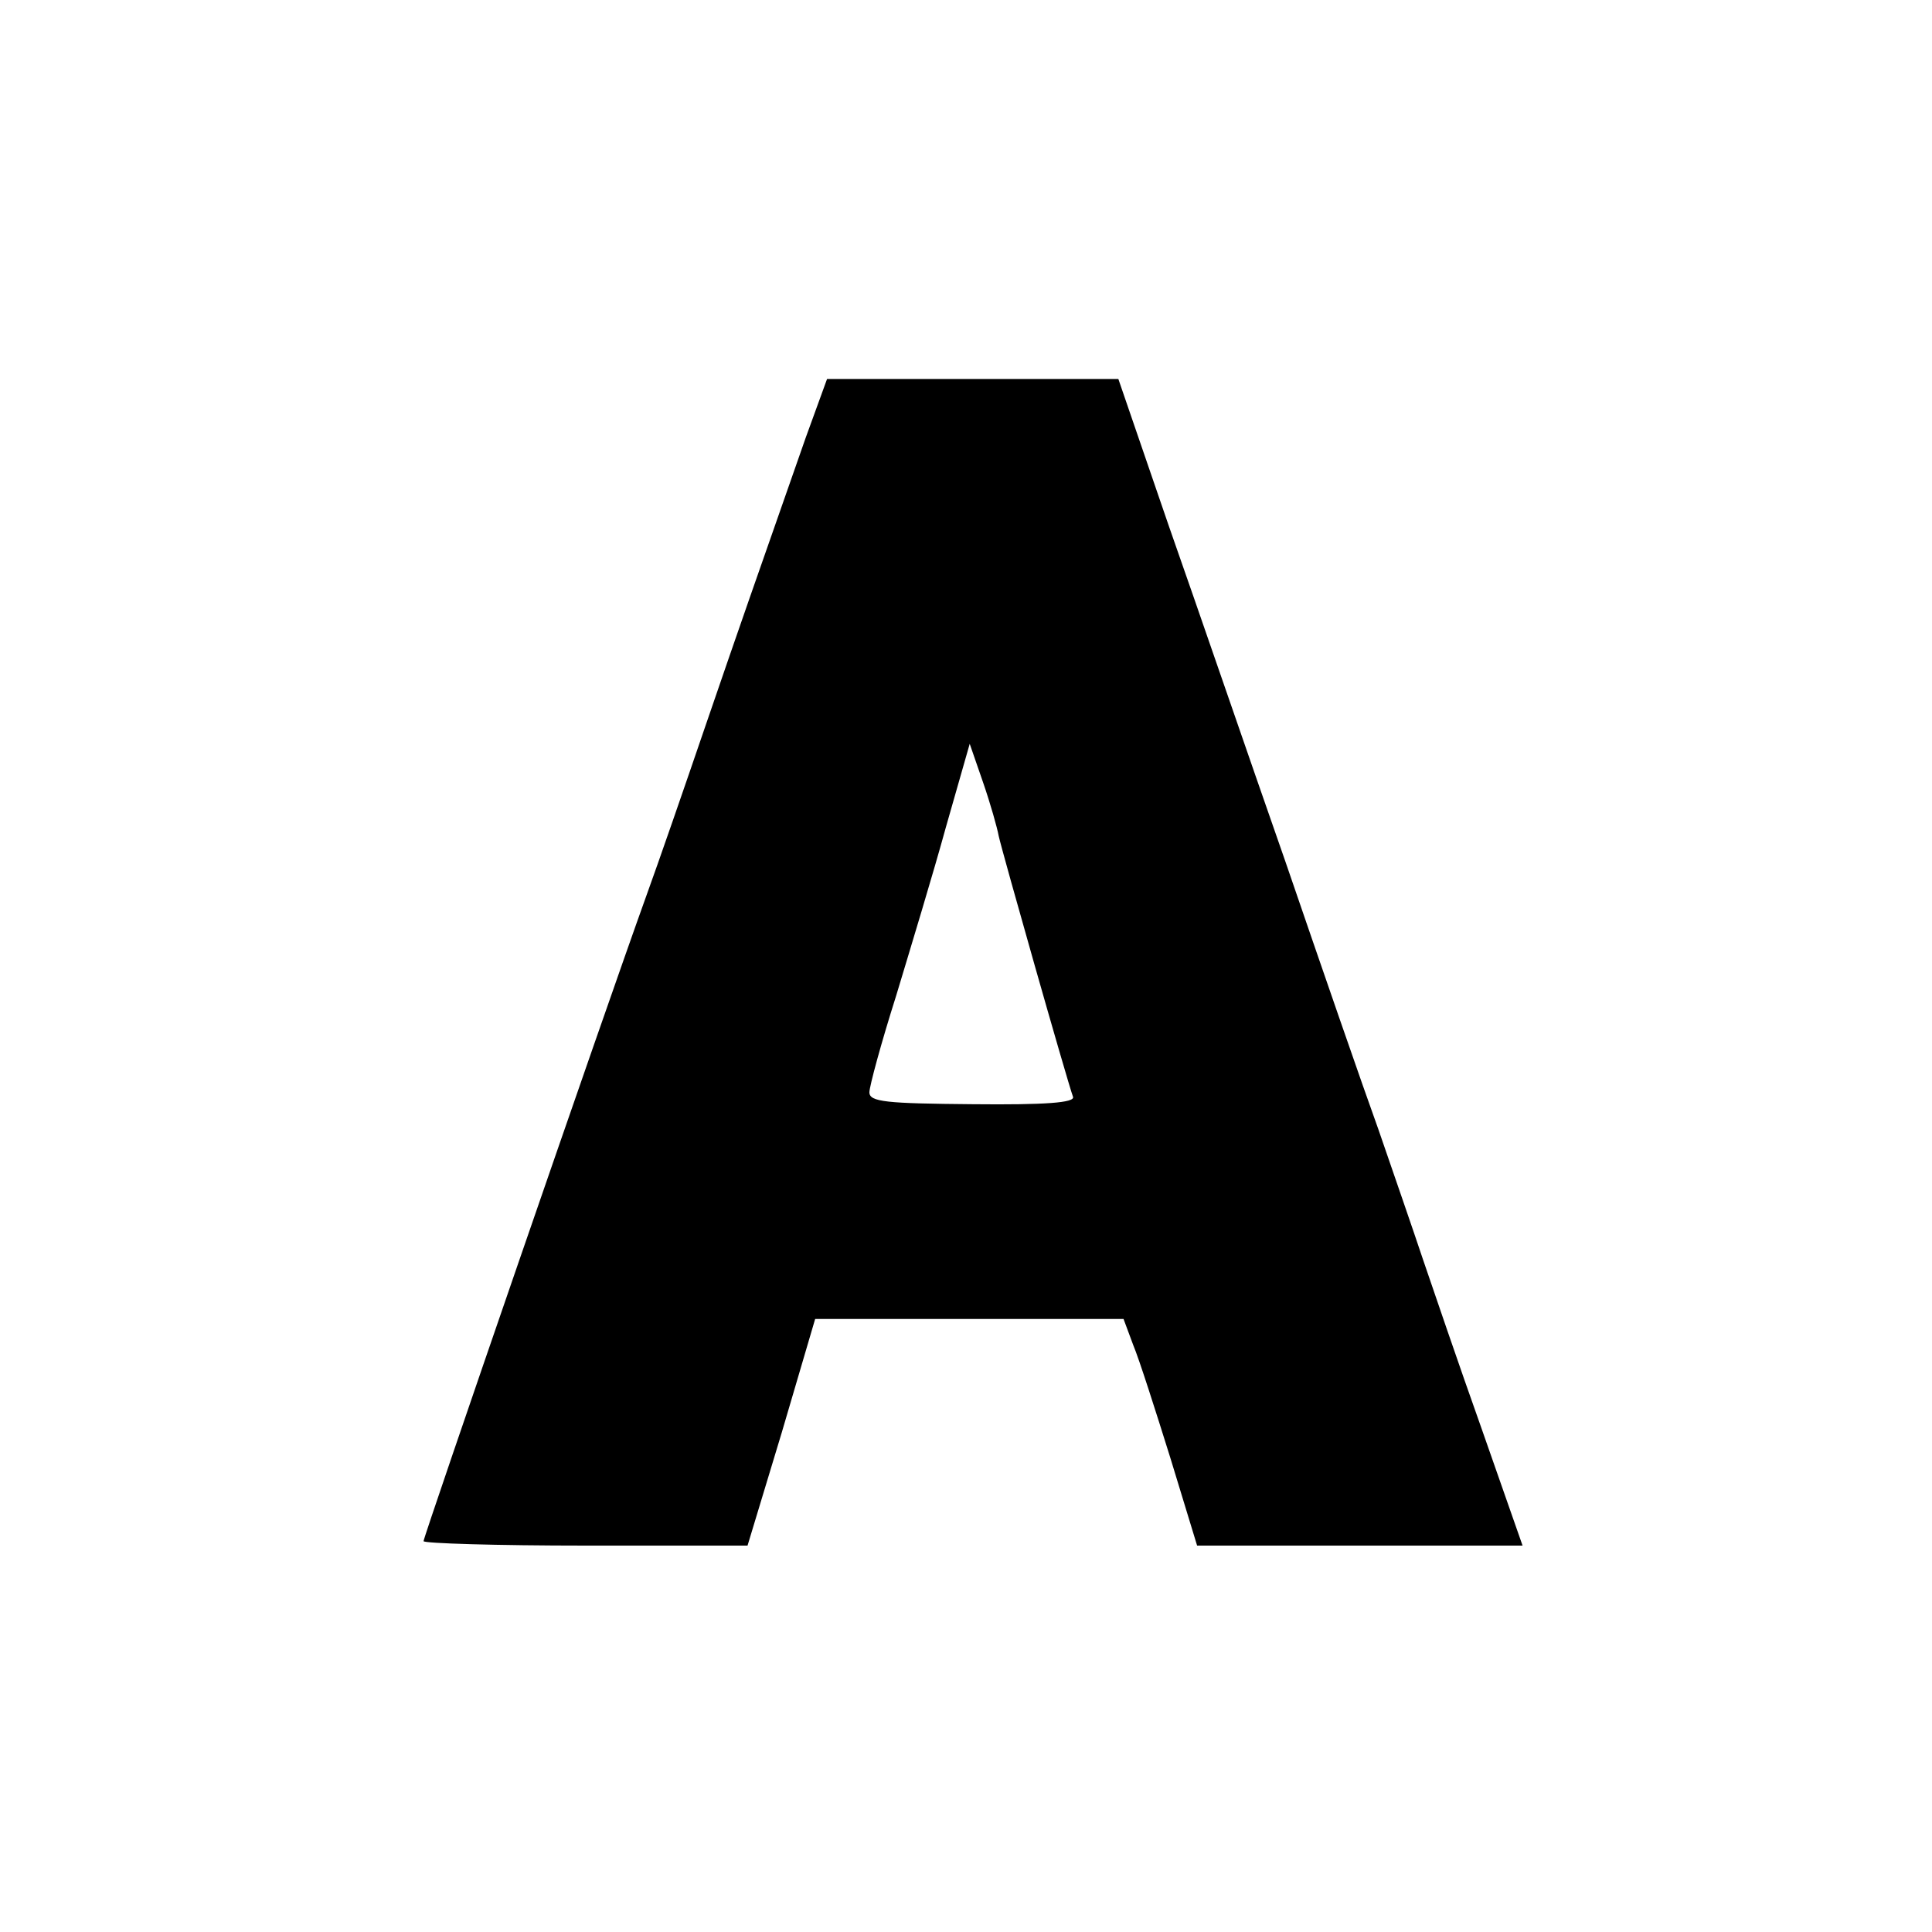 <?xml version="1.0" standalone="no"?>
<!DOCTYPE svg PUBLIC "-//W3C//DTD SVG 20010904//EN"
 "http://www.w3.org/TR/2001/REC-SVG-20010904/DTD/svg10.dtd">
<svg version="1.0" xmlns="http://www.w3.org/2000/svg"
 width="260pt" height="260pt" viewBox="0 0 260 260"
 preserveAspectRatio="xMidYMid meet">
<g transform="translate(0,260) scale(0.1,-0.1)"
fill="#000000" stroke="none">
<path d="M1085 2013 c-70 -200 -87 -248 -135 -388 -28 -82 -64 -186 -80 -230
-58 -161 -300 -863 -300 -869 0 -3 98 -6 218 -6 l218 0 46 152 45 153 208 0
207 0 13 -35 c8 -19 30 -88 50 -152 l36 -118 219 0 219 0 -55 157 c-31 87 -66
190 -79 228 -13 39 -40 117 -60 175 -21 58 -77 220 -125 360 -49 140 -119 344
-157 452 l-68 198 -196 0 -196 0 -28 -77z m259 -538 c4 -19 92 -329 100 -351
3 -8 -37 -11 -135 -10 -116 1 -139 3 -139 16 0 8 16 67 36 130 19 63 50 165
67 227 l32 112 18 -52 c10 -29 19 -61 21 -72z"/>
</g>
</svg>
